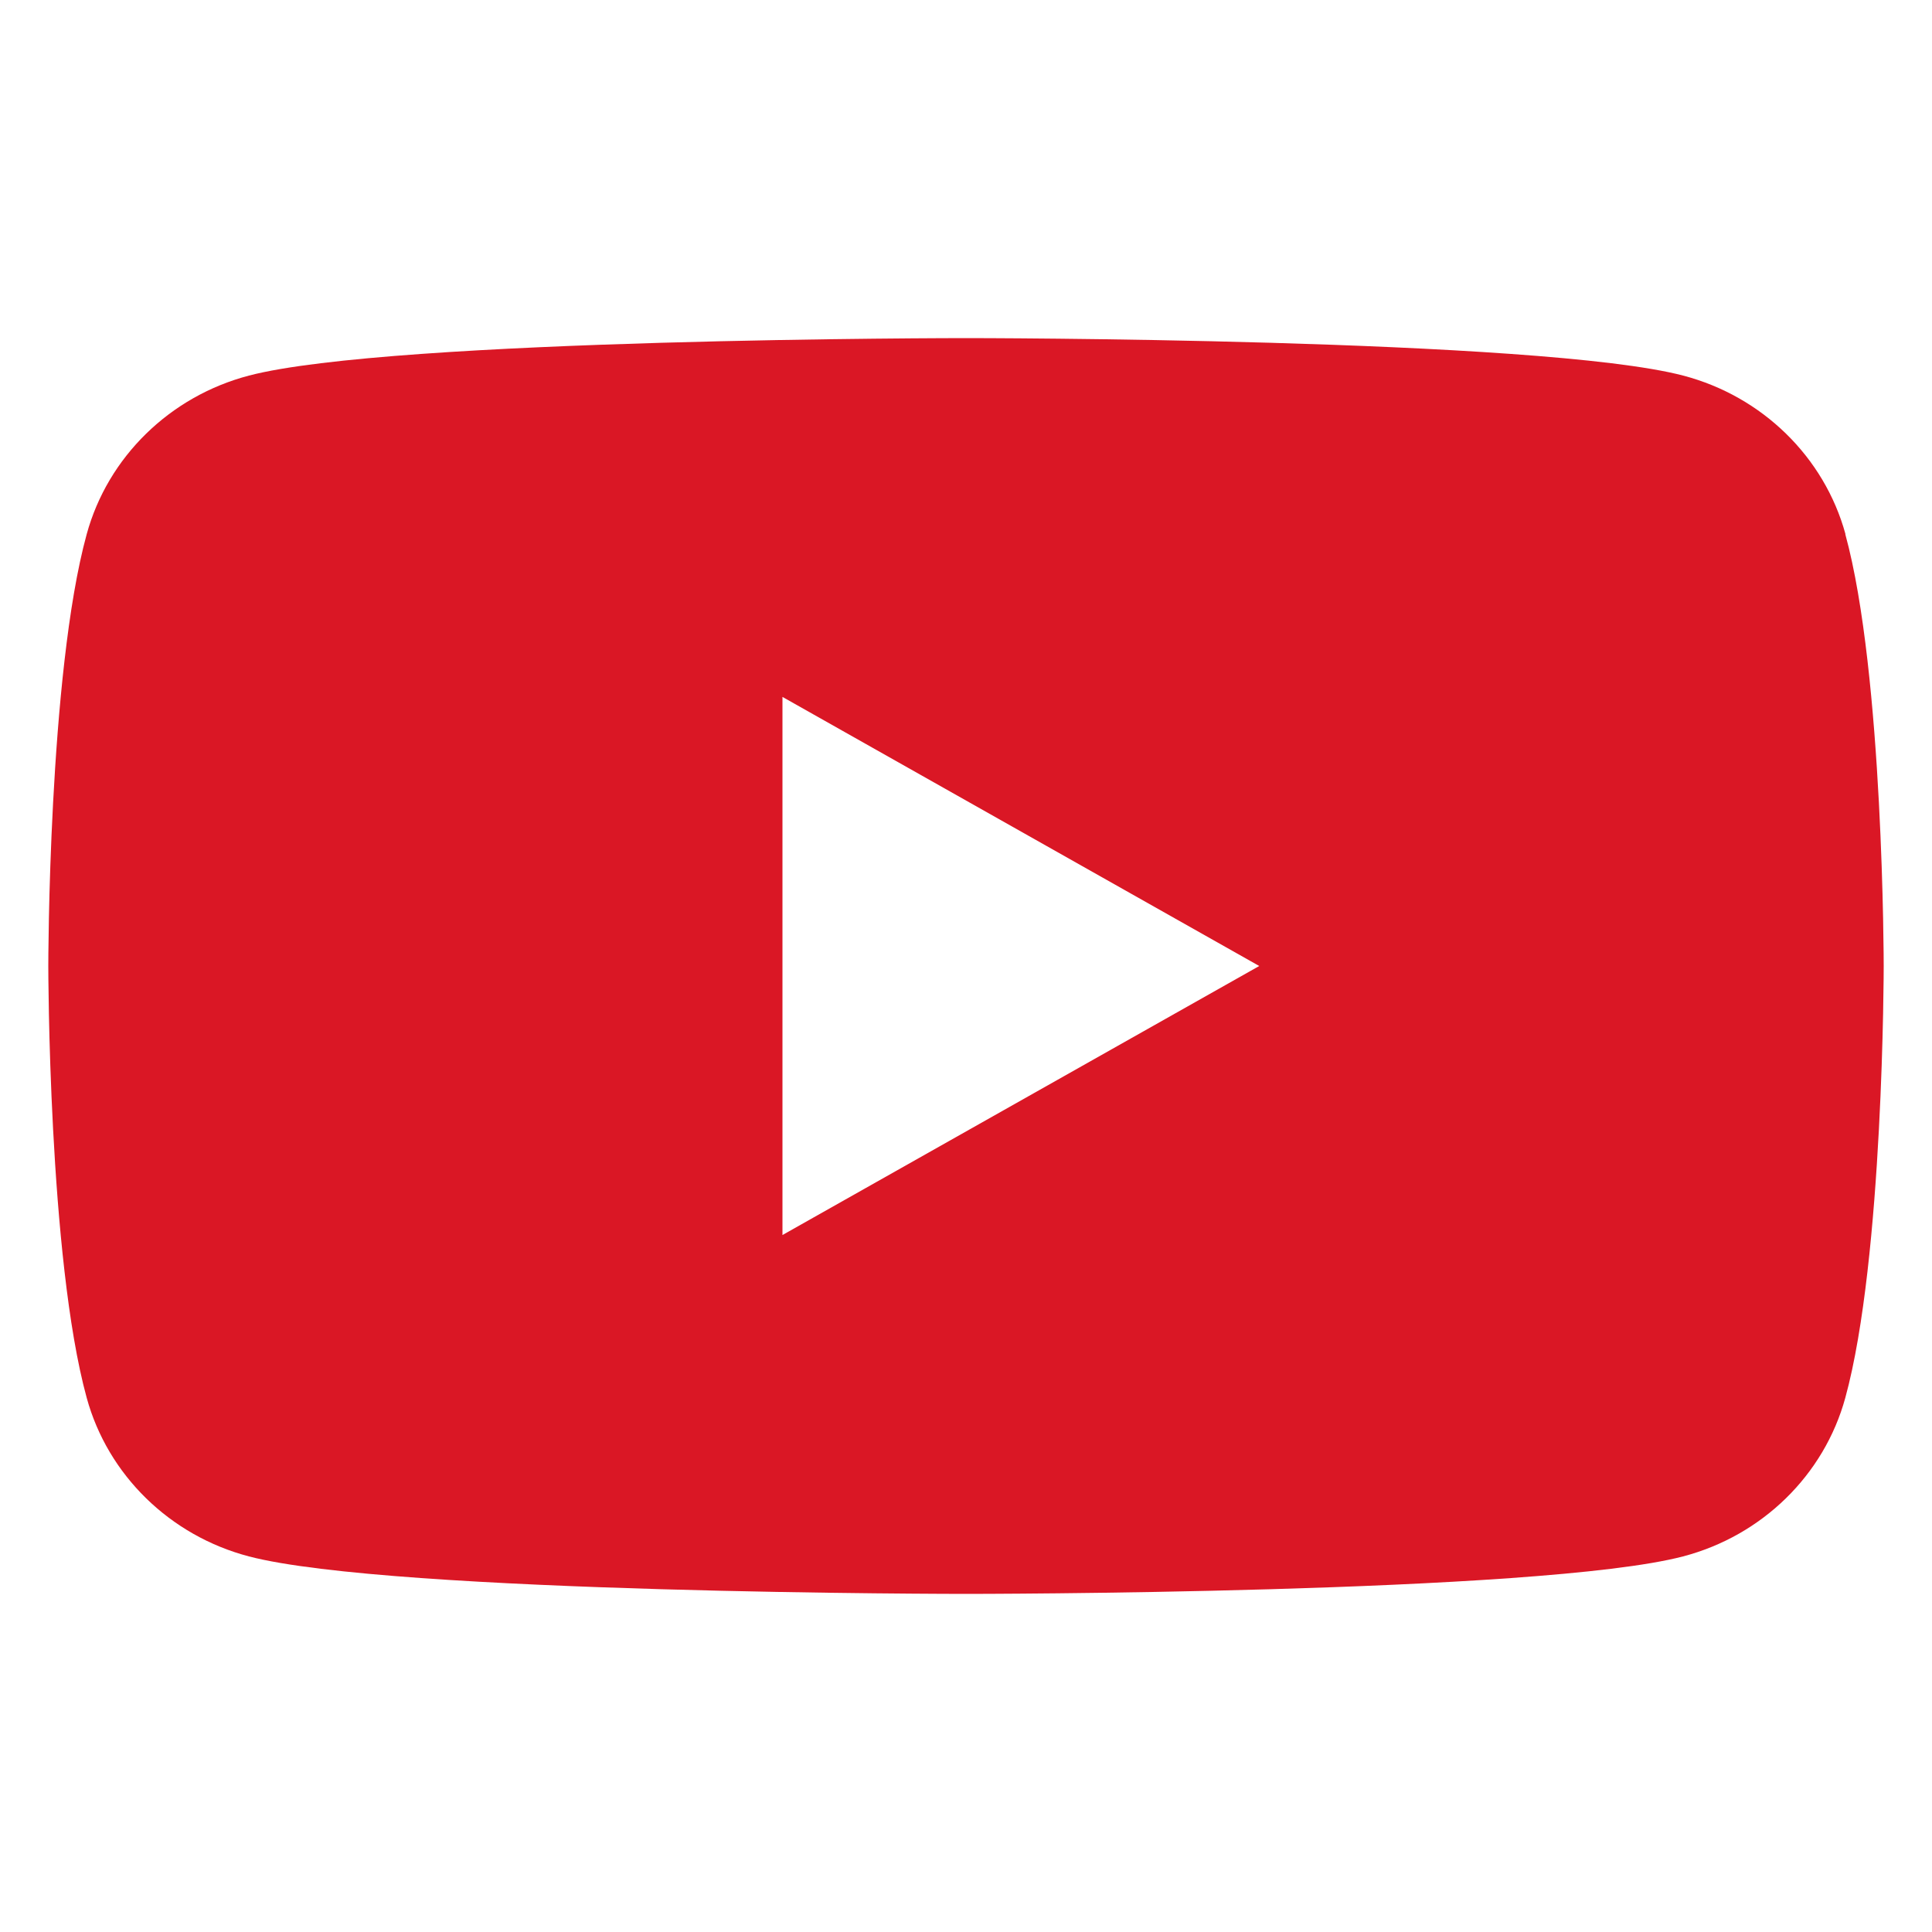 <svg width="32" height="32" viewBox="0 0 32 32" fill="none" xmlns="http://www.w3.org/2000/svg">
<g id="logo">
<path id="Vector" d="M30.567 8.848C30.217 7.569 29.188 6.564 27.879 6.221C25.507 5.6 16 5.6 16 5.6C16 5.6 6.493 5.6 4.123 6.221C2.815 6.564 1.786 7.569 1.436 8.848C0.8 11.164 0.8 16 0.8 16C0.8 16 0.8 20.835 1.436 23.152C1.786 24.431 2.815 25.436 4.123 25.779C6.493 26.4 16 26.4 16 26.4C16 26.4 25.507 26.4 27.877 25.779C29.186 25.436 30.214 24.431 30.564 23.152C31.2 20.835 31.2 16 31.2 16C31.2 16 31.2 11.164 30.564 8.848H30.567ZM12.96 20.456V11.543L20.857 16L12.96 20.456Z" fill="#DA1725"/>
</g>
</svg>
